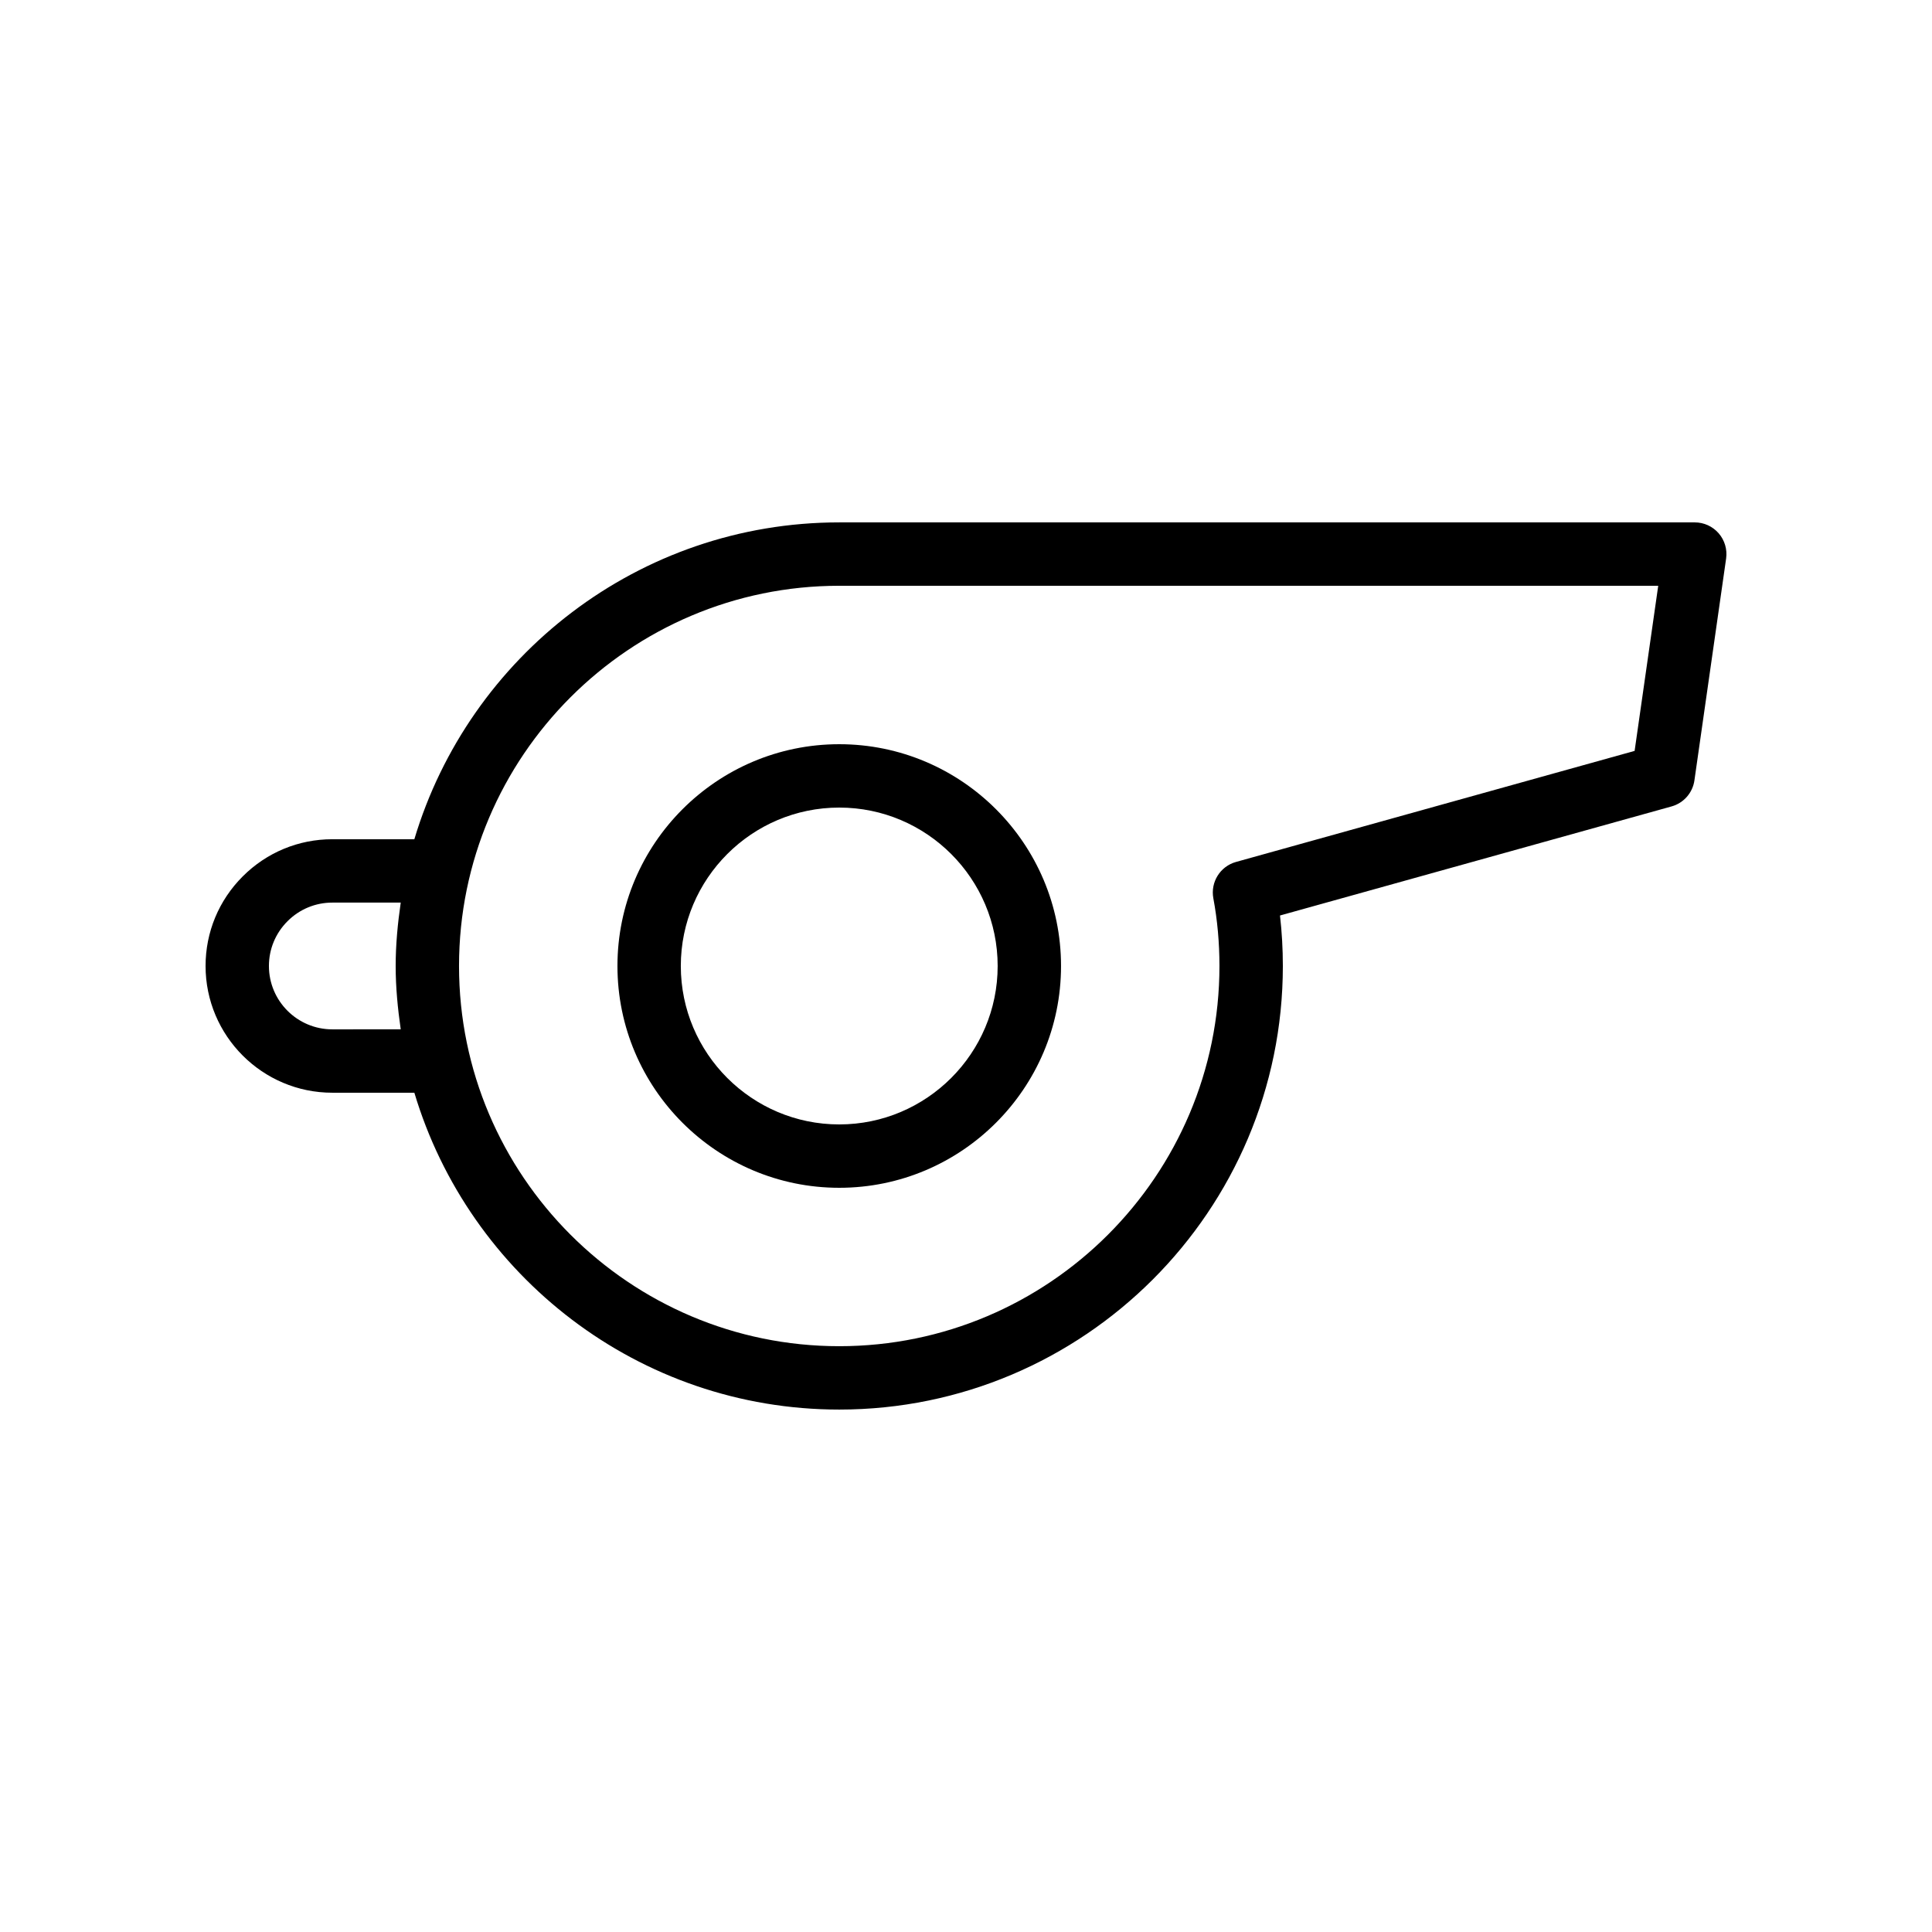 <?xml version="1.0" encoding="UTF-8"?>
<!-- Uploaded to: SVG Repo, www.svgrepo.com, Generator: SVG Repo Mixer Tools -->
<svg fill="#000000" width="800px" height="800px" version="1.1" viewBox="144 144 512 512" xmlns="http://www.w3.org/2000/svg">
 <g>
  <path d="m307.63 400c0 32.41 26.367 58.777 58.777 58.777s58.777-26.367 58.777-58.777-26.367-58.777-58.777-58.777-58.777 26.367-58.777 58.777zm100.76 0c0 23.148-18.836 41.984-41.984 41.984-23.148 0-41.984-18.836-41.984-41.984s18.836-41.984 41.984-41.984c23.148 0 41.984 18.836 41.984 41.984z"/>
  <path d="m593.04 350.8 8.398-58.777c0.344-2.41-0.375-4.852-1.969-6.691-1.594-1.836-3.906-2.894-6.344-2.894h-226.71c-53.145 0-98.113 35.473-112.61 83.969h-21.742c-8.957 0-17.387 3.496-23.738 9.848-6.352 6.352-9.848 14.781-9.848 23.742 0 18.52 15.066 33.586 33.586 33.586h21.746c14.492 48.496 59.457 83.969 112.61 83.969 64.82 0 117.55-52.734 117.55-117.55 0-4.519-0.254-8.996-0.758-13.383l103.78-28.91c3.207-0.895 5.582-3.606 6.051-6.902zm-360.98 65.988c-9.262 0-16.793-7.531-16.793-16.793 0-4.473 1.75-8.688 4.93-11.867 3.176-3.176 7.391-4.93 11.863-4.93h18.137c-0.793 5.5-1.34 11.078-1.34 16.793s0.551 11.293 1.34 16.793zm345.13-73.793-105.64 29.43c-4.195 1.168-6.797 5.352-6 9.633 1.074 5.75 1.617 11.785 1.617 17.938 0 55.559-45.203 100.76-100.76 100.76s-100.76-45.203-100.76-100.76 45.203-100.76 100.76-100.76h217.04z"/>
 </g>
</svg>